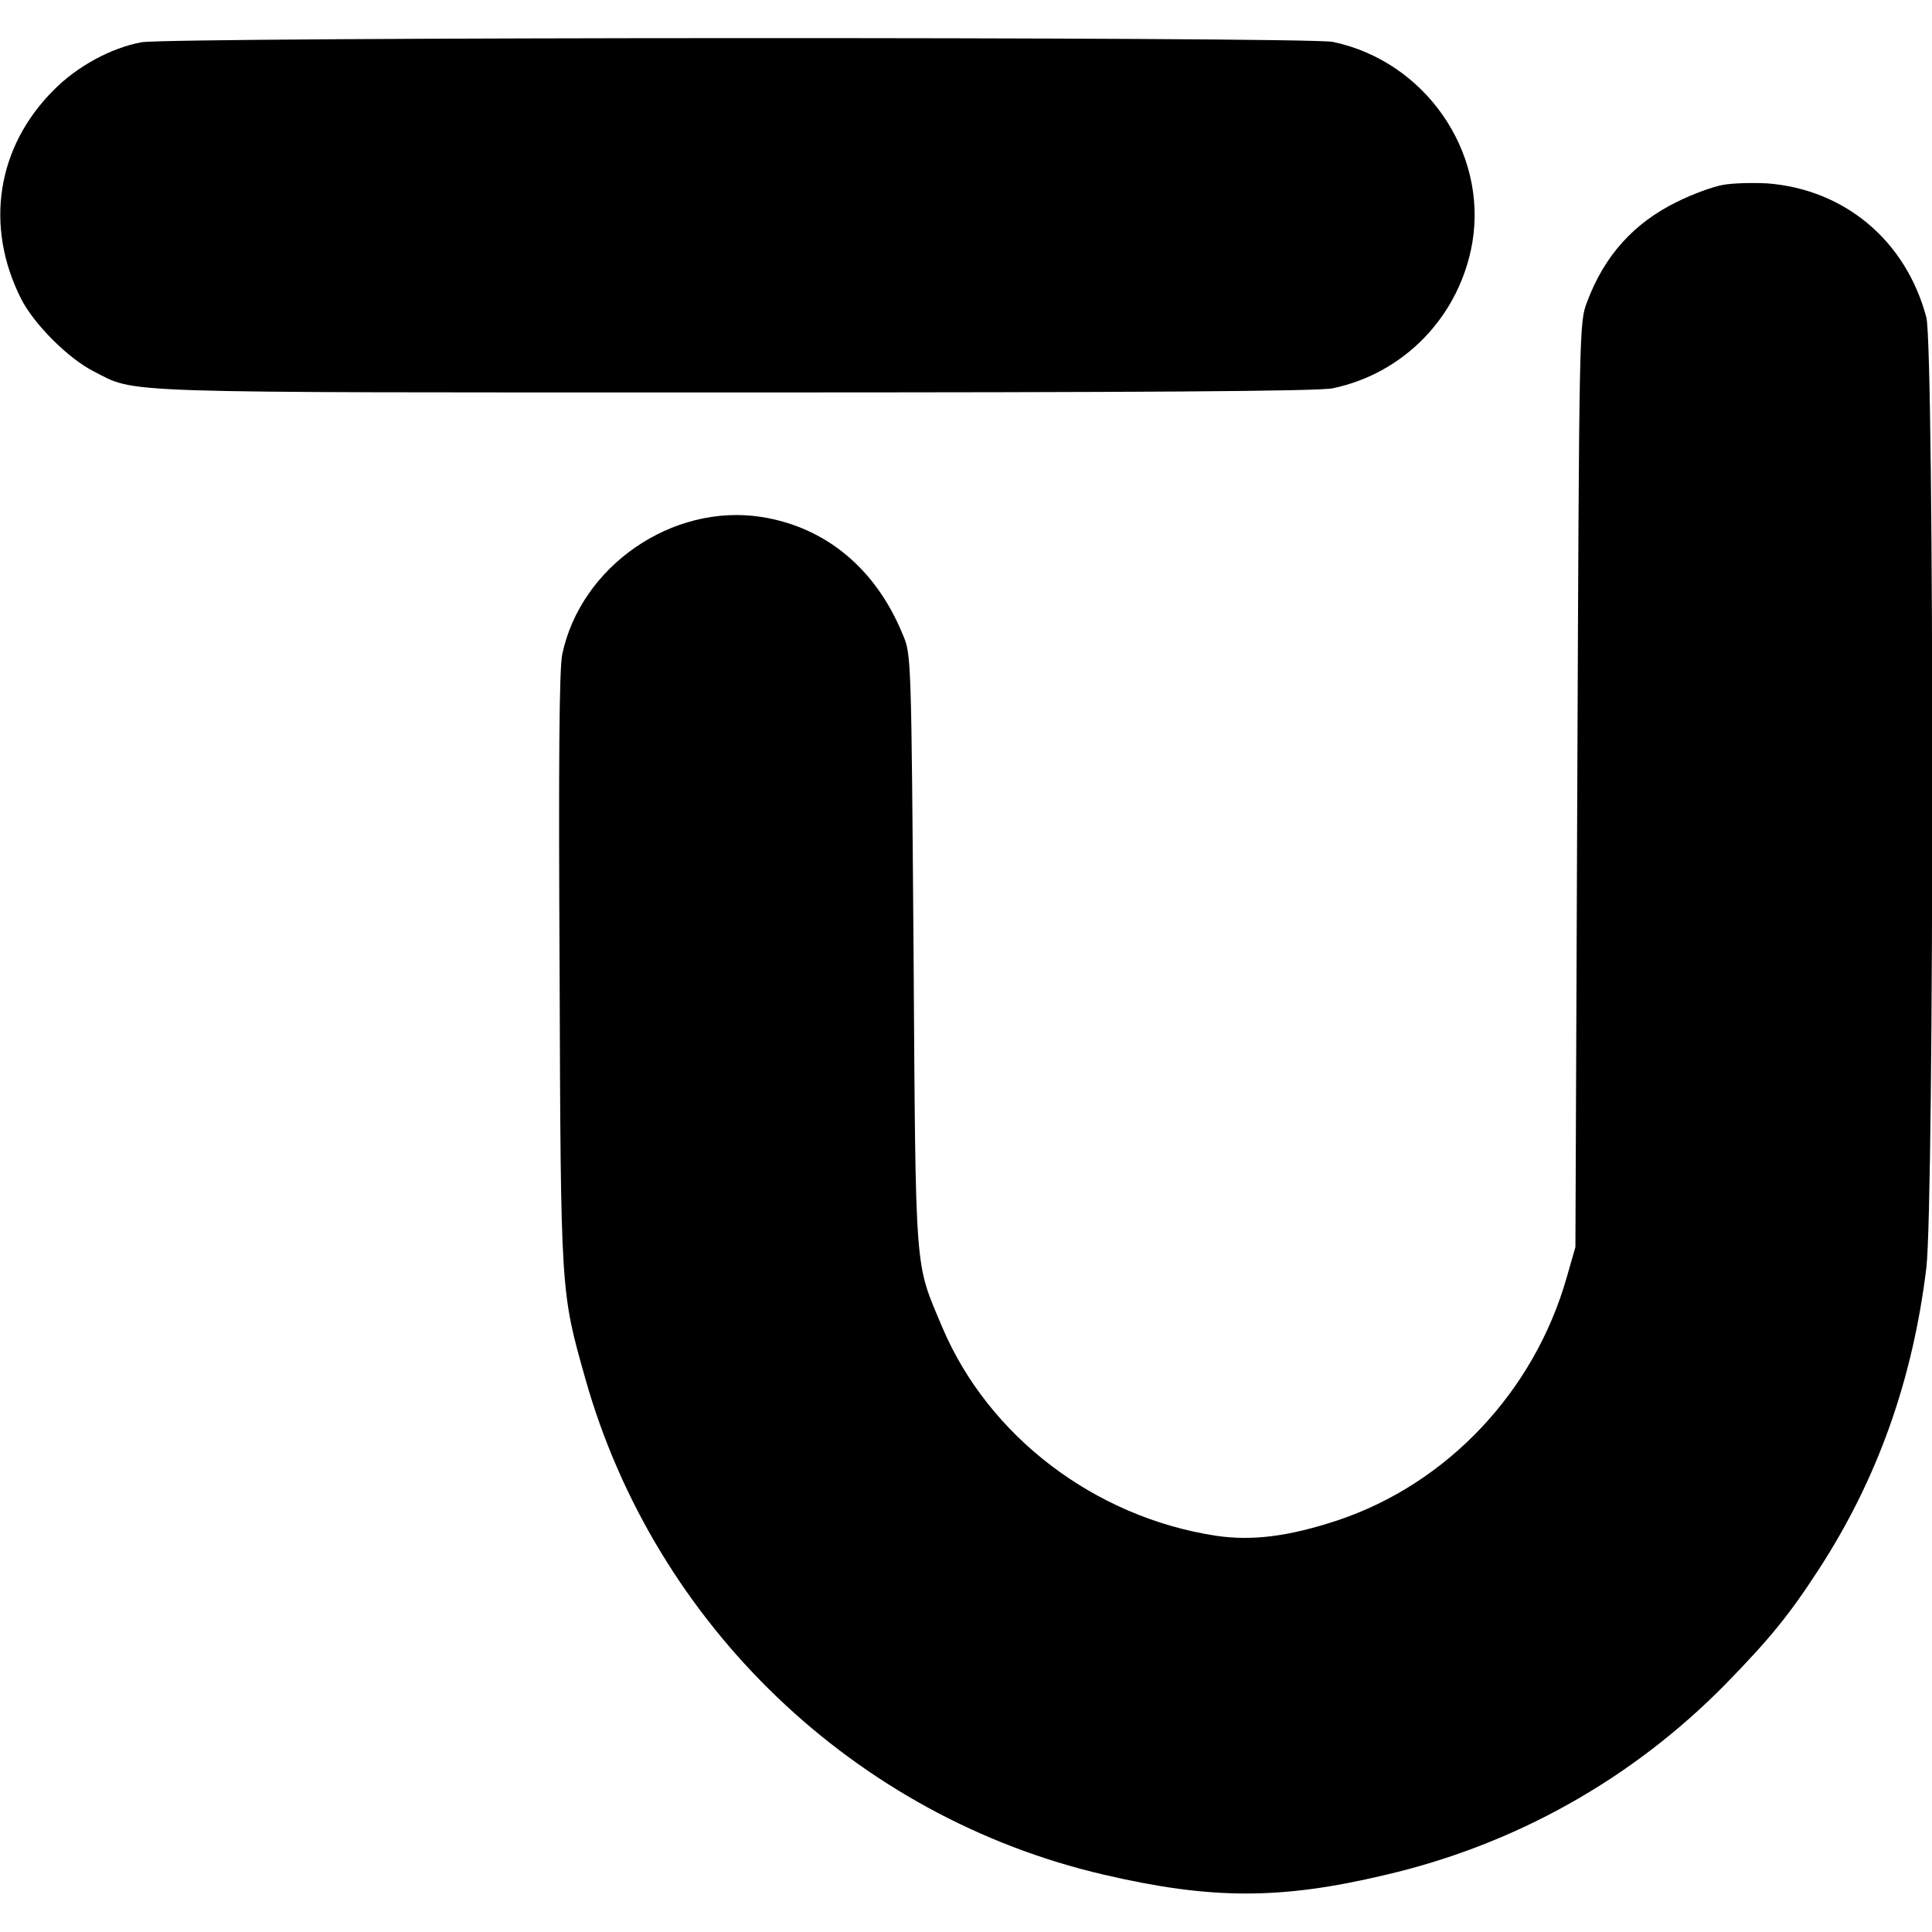 <?xml version="1.0" standalone="no"?>
<!DOCTYPE svg PUBLIC "-//W3C//DTD SVG 20010904//EN"
 "http://www.w3.org/TR/2001/REC-SVG-20010904/DTD/svg10.dtd">
<svg version="1.0" xmlns="http://www.w3.org/2000/svg"
 width="512pt" height="512pt" viewBox="0 0 512 512"
 preserveAspectRatio="xMidYMid meet">
<g transform="translate(0,512) scale(0.1,-0.1)"
fill="#000000" stroke="none">
<path d="M375 5008 c-81 -15 -171 -64 -233 -127 -151 -151 -183 -361 -86 -553
34 -67 125 -158 192 -192 116 -59 29 -56 1699 -56 1080 0 1548 3 1585 11 191
40 337 193 370 387 40 241 -126 480 -370 531 -68 14 -3083 13 -3157 -1z"/>
<path d="M4566 4630 c-28 -5 -82 -25 -122 -45 -114 -56 -192 -142 -238 -265
-21 -54 -21 -67 -26 -1280 l-5 -1225 -23 -80 c-86 -303 -317 -547 -607 -644
-130 -43 -227 -55 -322 -41 -322 49 -604 264 -726 553 -74 176 -70 125 -76
997 -6 774 -6 786 -28 837 -71 175 -204 286 -375 313 -237 37 -479 -131 -528
-364 -8 -37 -10 -289 -7 -837 3 -861 3 -851 68 -1082 184 -653 715 -1162 1374
-1315 283 -66 467 -67 745 -1 345 80 655 254 902 505 117 120 169 183 248 305
156 240 249 503 285 799 21 172 21 2440 0 2519 -54 203 -216 339 -421 355 -38
2 -91 1 -118 -4z"/>
</g>
</svg>
